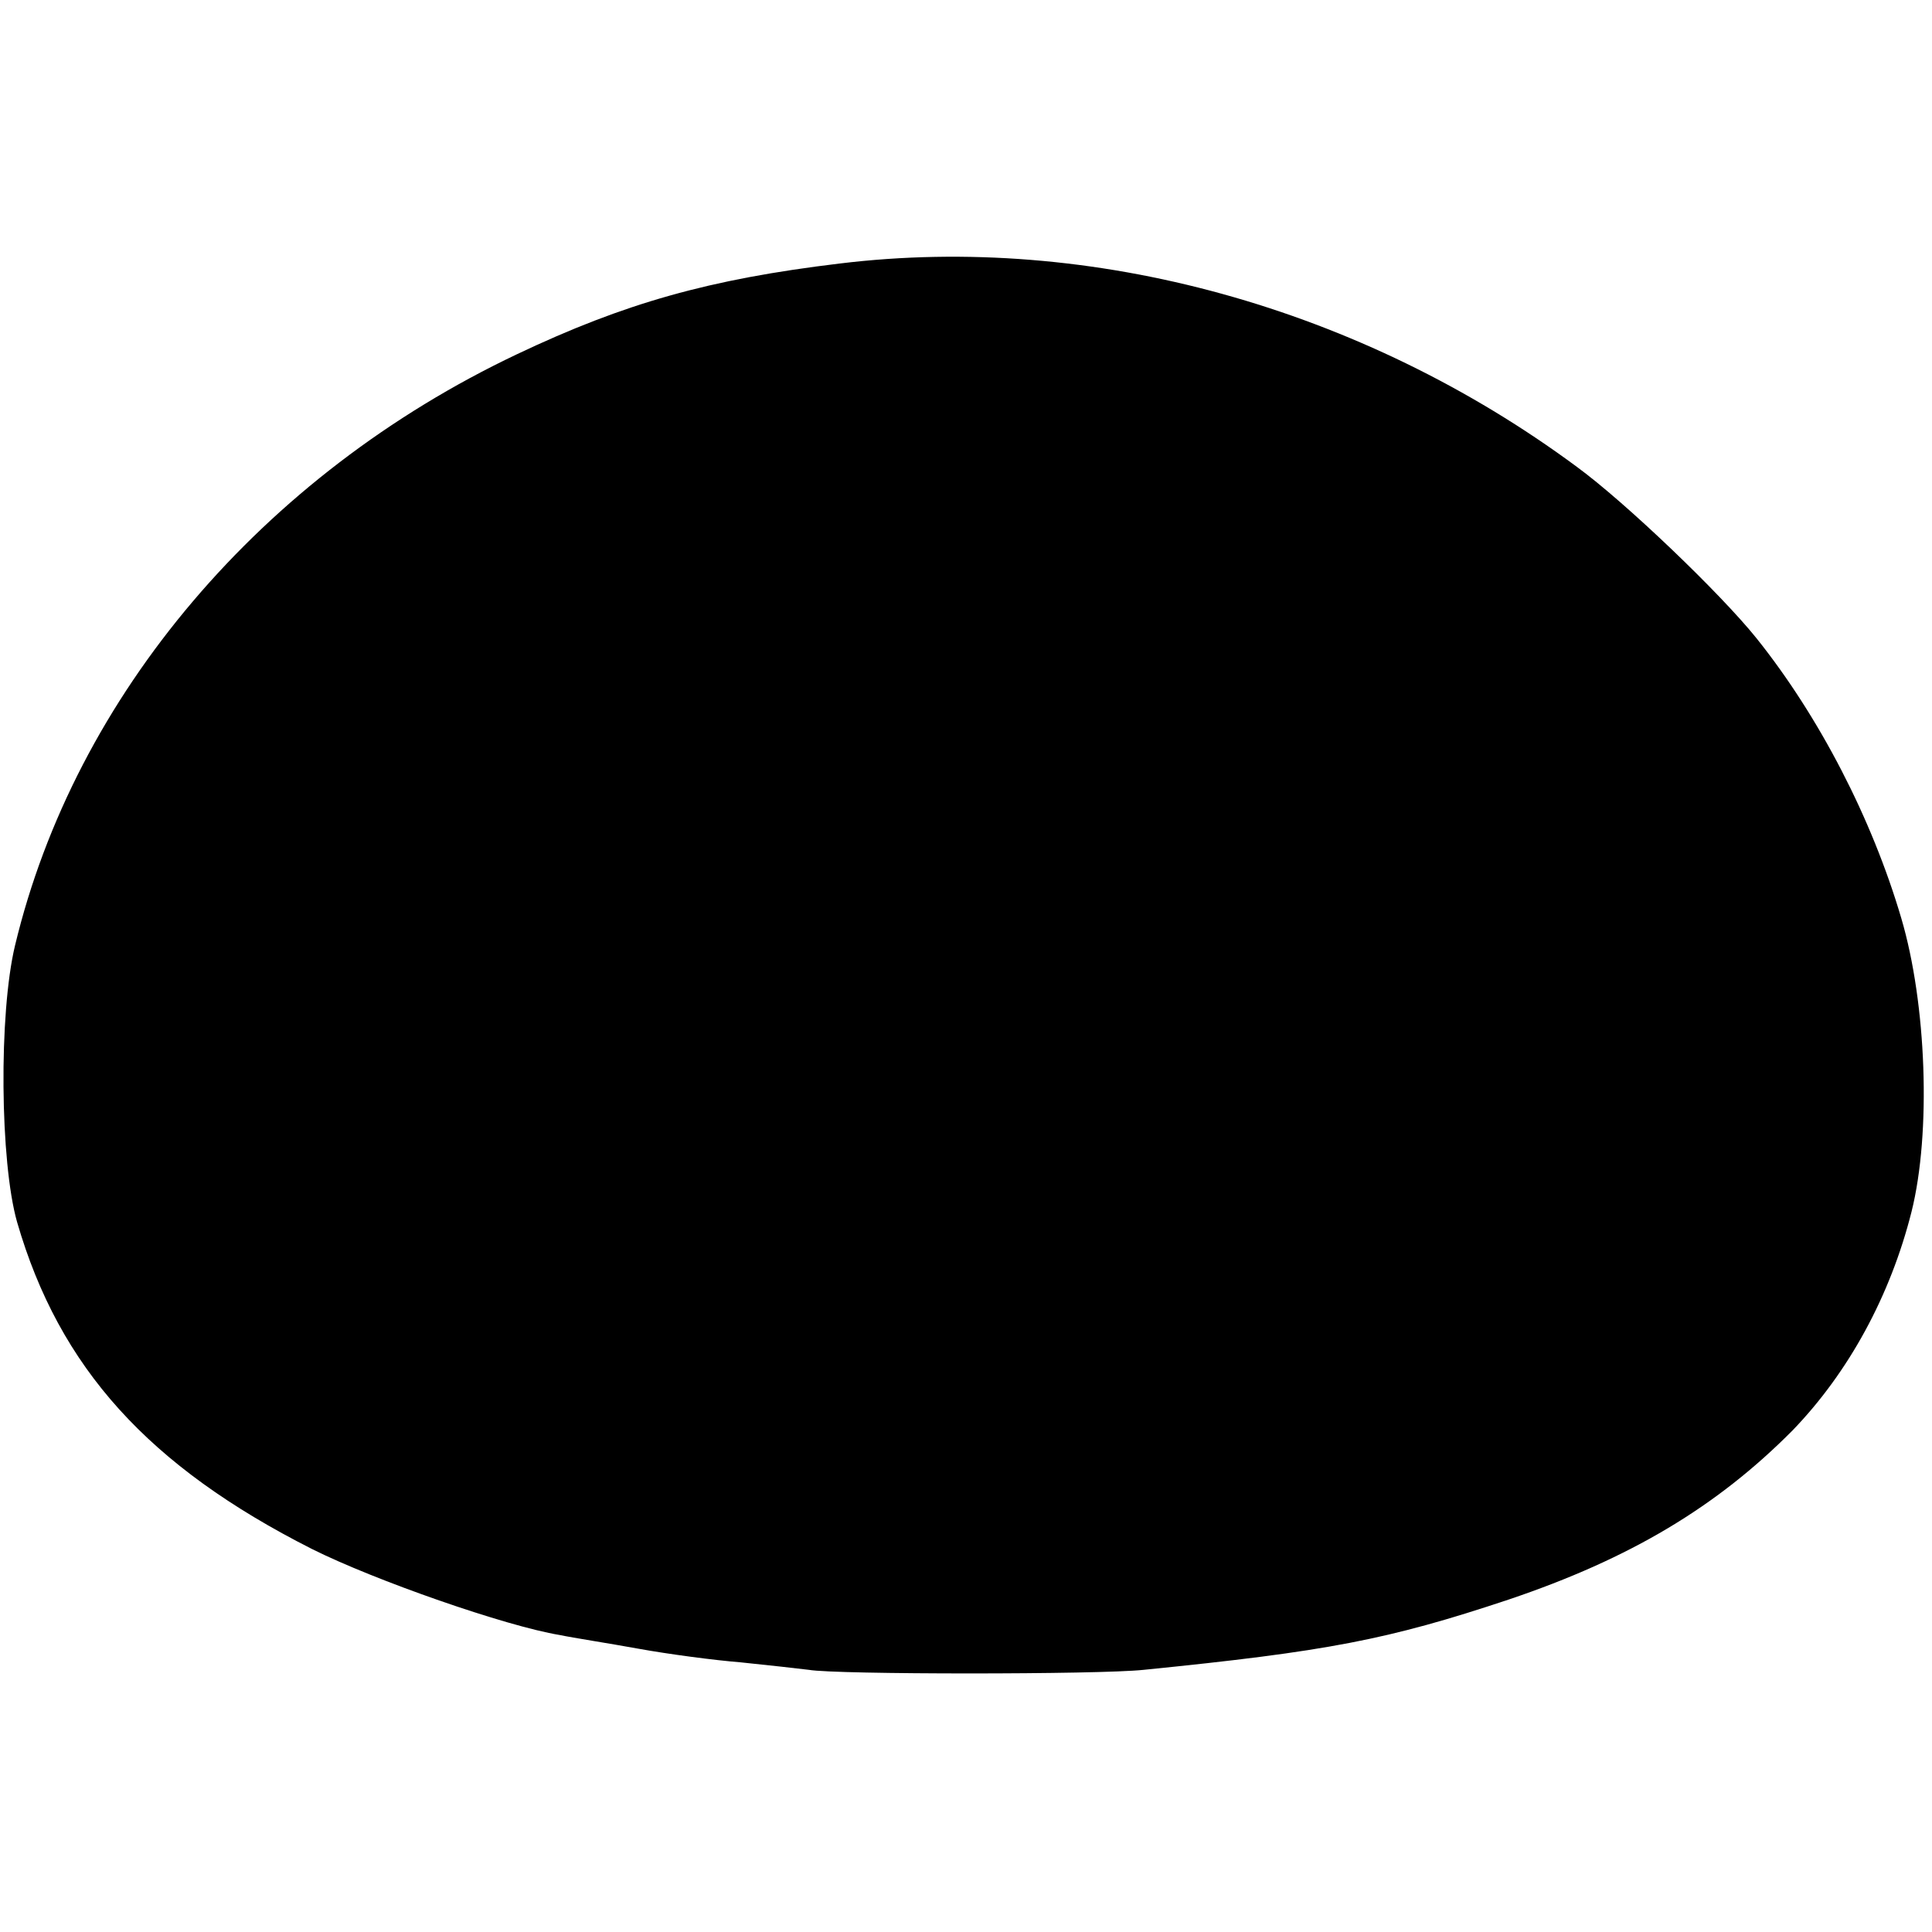 <?xml version="1.0" standalone="no"?>
<!DOCTYPE svg PUBLIC "-//W3C//DTD SVG 20010904//EN"
 "http://www.w3.org/TR/2001/REC-SVG-20010904/DTD/svg10.dtd">
<svg version="1.0" xmlns="http://www.w3.org/2000/svg"
 width="283pt" height="283pt" viewBox="0 0 283 283"
 preserveAspectRatio="xMidYMid meet">
<g transform="translate(0,283) scale(0.1,-0.1)"
fill="#000000" stroke="none">
<path d="M1230 2444 c-191 -23 -315 -58 -473 -133 -373 -177 -647 -499 -735
-866 -24 -100 -22 -317 3 -405 62 -214 193 -358 432 -479 92 -46 284 -113 363
-126 19 -4 71 -12 115 -20 44 -8 112 -17 150 -20 39 -4 84 -9 100 -11 39 -7
425 -7 490 0 269 27 358 44 535 103 178 60 305 136 416 248 82 85 143 197 174
320 29 116 22 305 -15 430 -43 146 -120 295 -212 410 -53 66 -192 199 -263
251 -316 234 -711 343 -1080 298z"/>
</g>
</svg>
